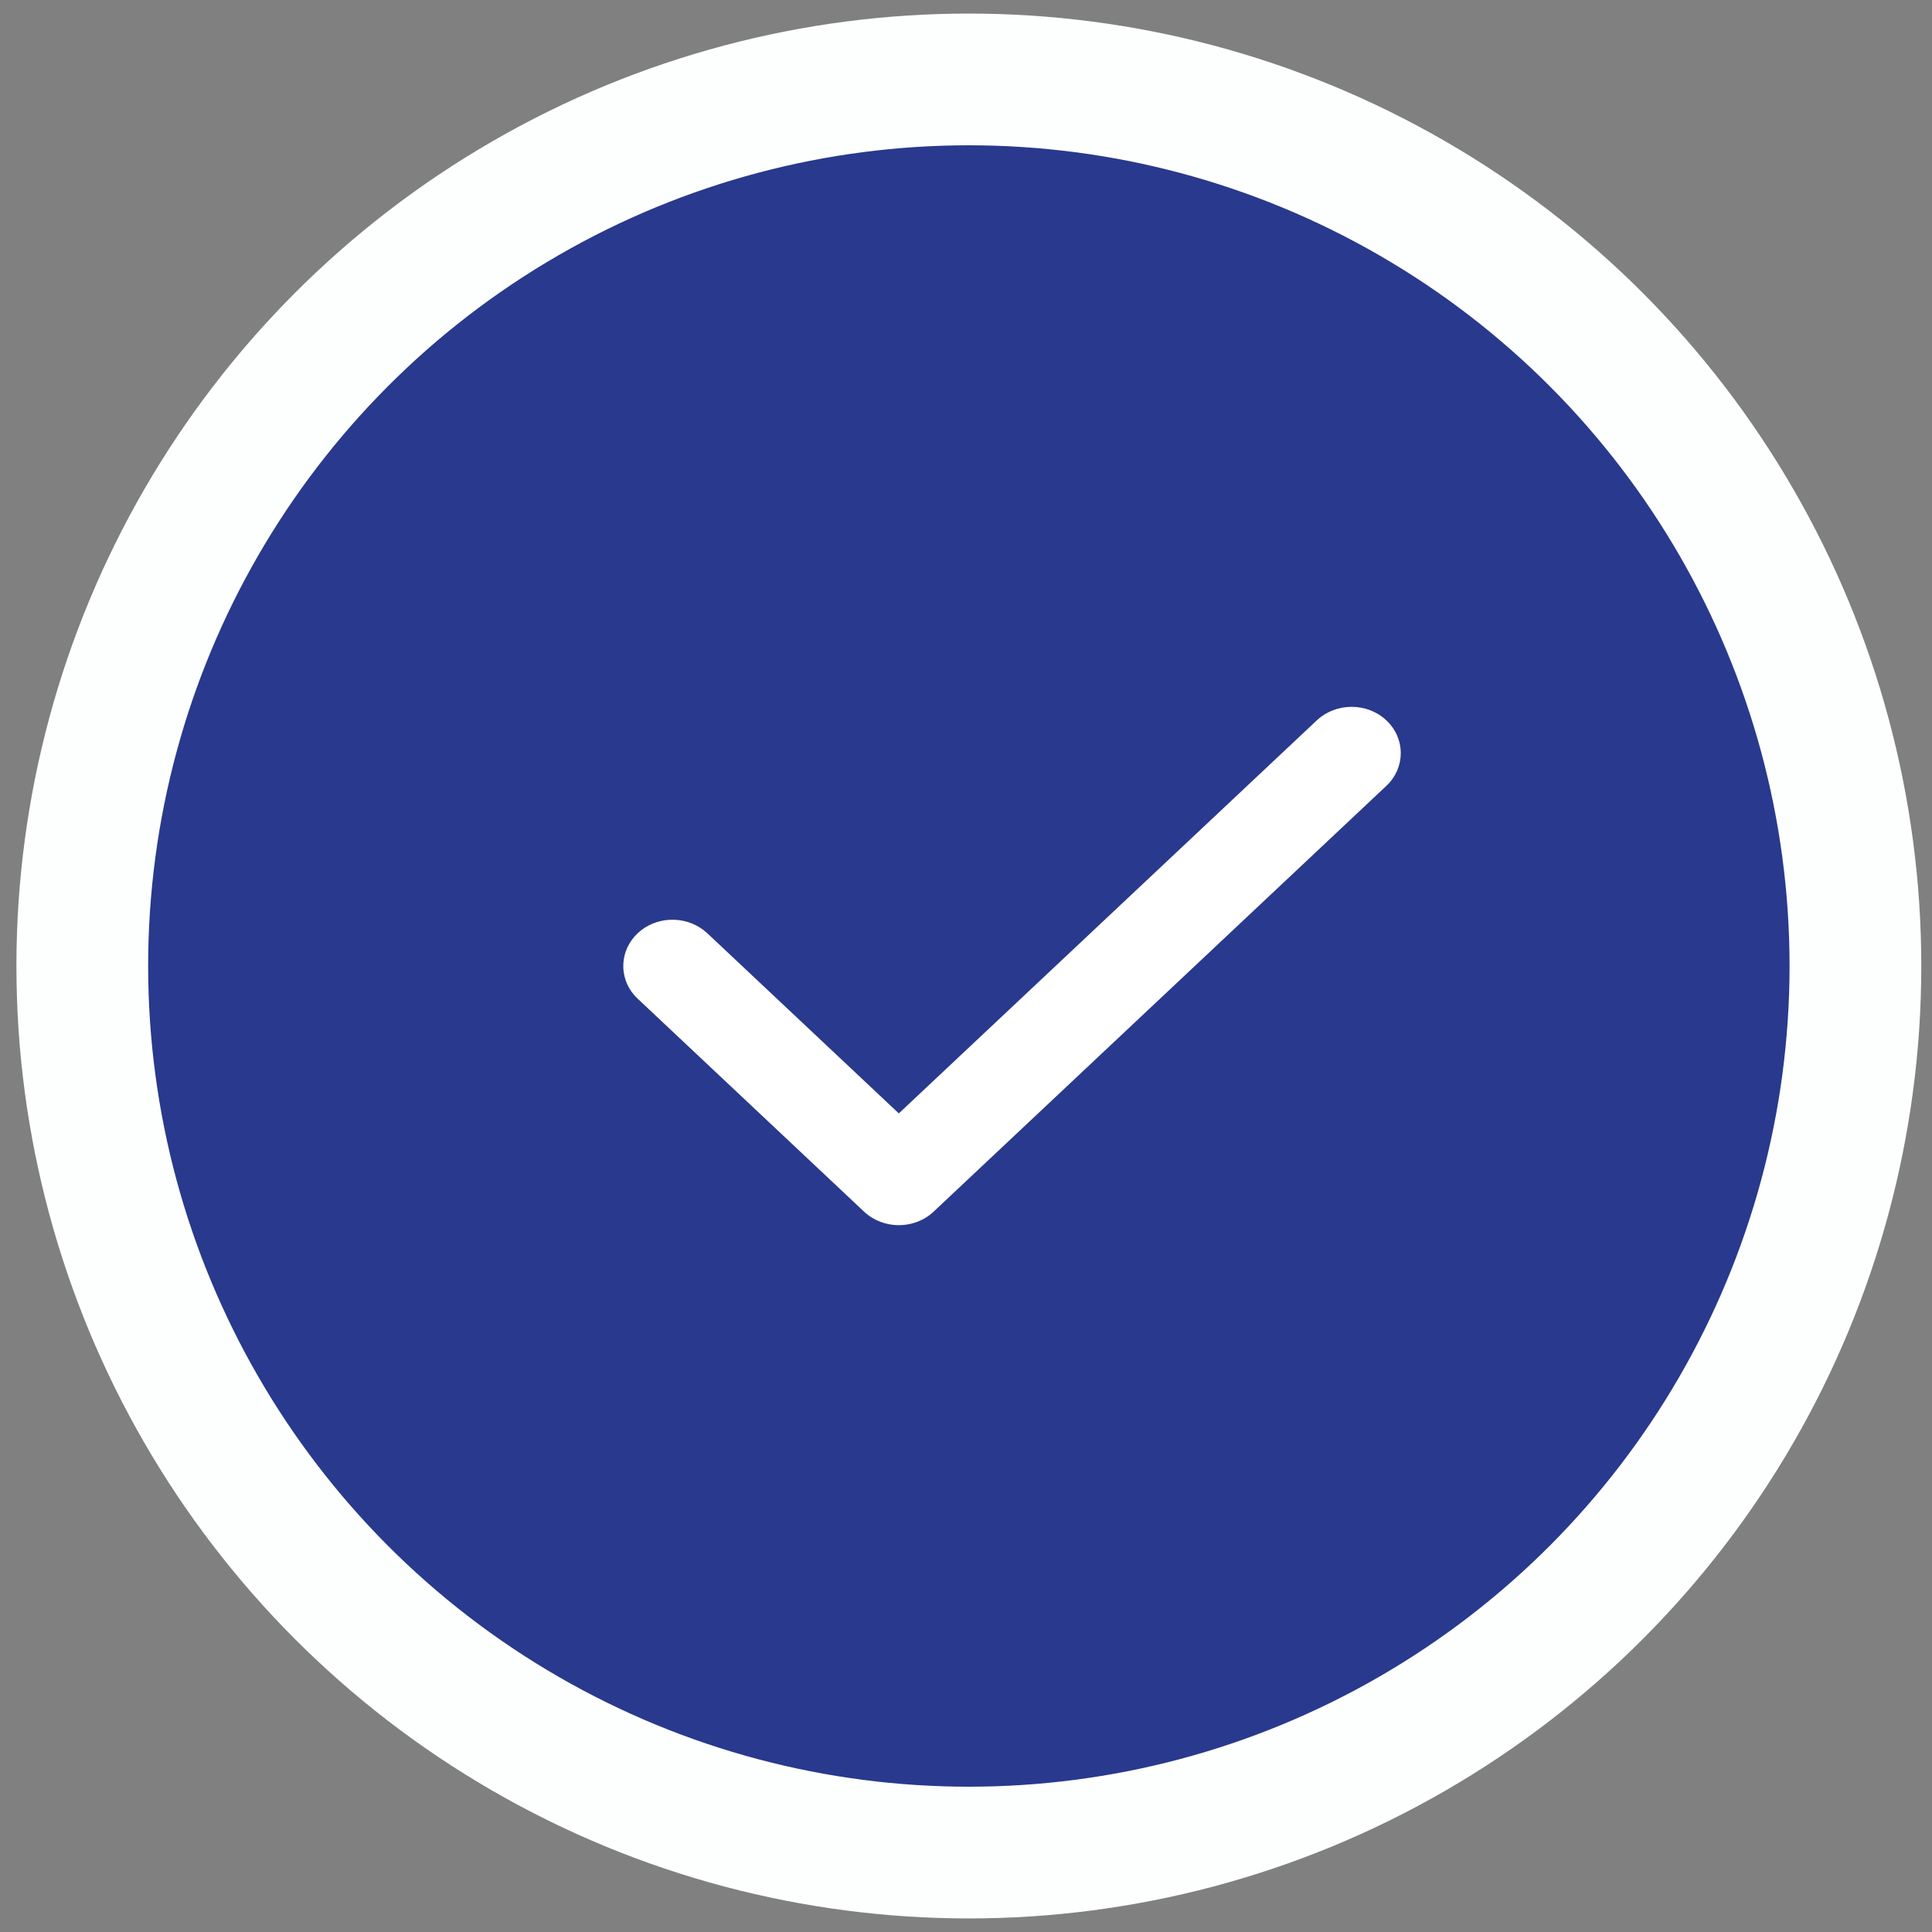 <svg width="44" height="44" viewBox="0 0 44 44" fill="none" xmlns="http://www.w3.org/2000/svg">
<rect x="0" y="0" width="44" height="44" fill="#808080" stroke="none"/>
<circle cx="22.065" cy="22" r="20.191" fill="#29398D" stroke="#FDFFFF" stroke-width="3"/>
<path d="M29.989 16.406C30.427 15.995 31.136 15.995 31.574 16.406C32.011 16.818 32.011 17.485 31.574 17.897L21.263 27.594C20.825 28.005 20.116 28.006 19.678 27.594L14.523 22.745L14.446 22.666C14.087 22.252 14.113 21.64 14.523 21.254C14.933 20.869 15.582 20.845 16.022 21.182L16.108 21.254L20.47 25.357L29.989 16.406Z" fill="white"/>
</svg>
